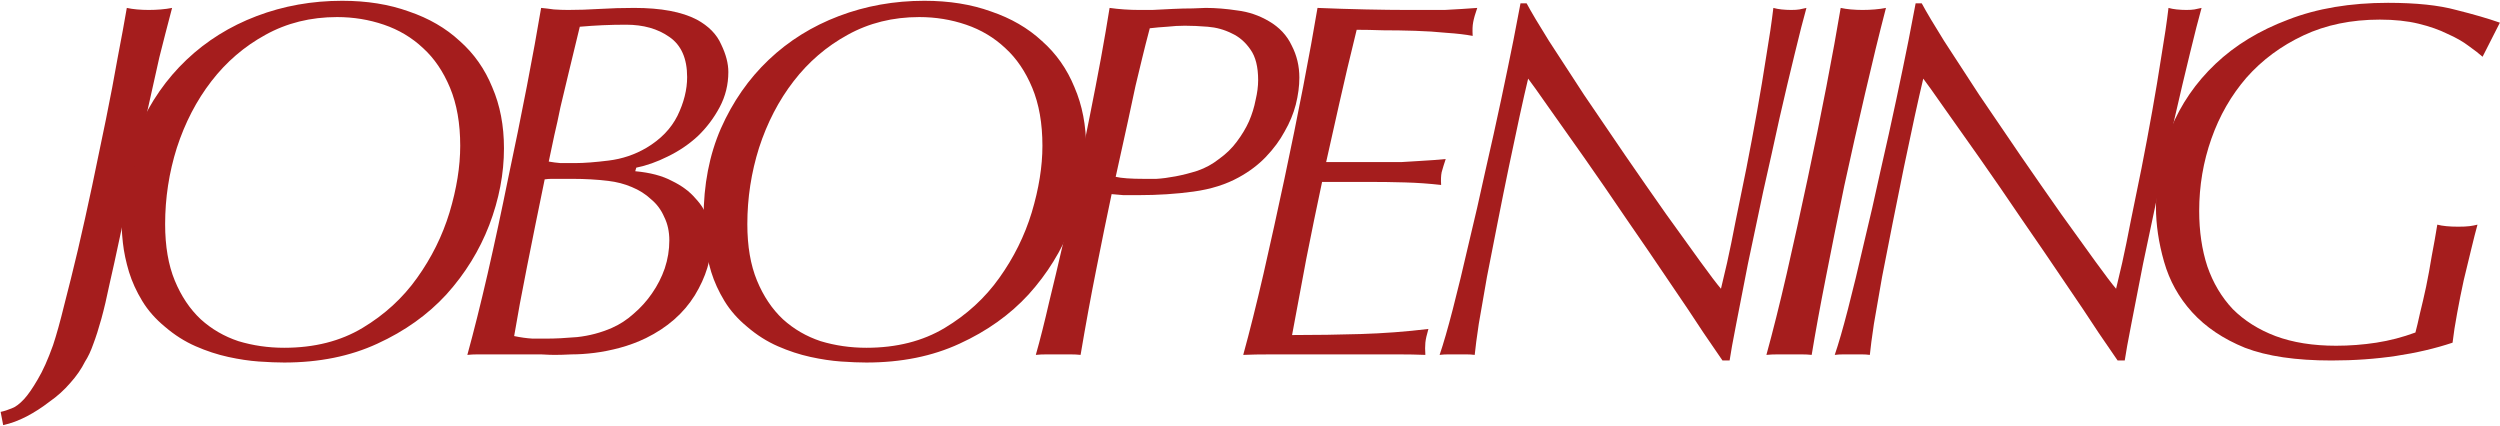 <svg width="1425" height="243" viewBox="0 0 1425 243" fill="none" xmlns="http://www.w3.org/2000/svg">
<path d="M1415.07 32.35C1413.13 30.61 1410.52 28.58 1407.24 26.26C1403.95 23.747 1399.89 21.427 1395.06 19.3C1390.42 16.98 1384.91 15.046 1378.53 13.5C1372.15 11.953 1364.8 11.18 1356.49 11.18C1340.25 11.18 1325.75 14.177 1312.99 20.17C1300.23 26.163 1289.4 34.187 1280.51 44.24C1271.81 54.293 1265.14 65.893 1260.5 79.04C1255.86 92.186 1253.54 105.913 1253.54 120.22C1253.54 131.82 1255.08 142.357 1258.18 151.83C1261.46 161.303 1266.3 169.423 1272.68 176.19C1279.25 182.763 1287.37 187.887 1297.04 191.56C1306.9 195.233 1318.4 197.07 1331.55 197.07C1339.28 197.07 1346.92 196.49 1354.46 195.33C1362 194.17 1369.44 192.237 1376.79 189.53C1377.56 186.63 1378.43 182.957 1379.4 178.51C1380.56 173.87 1381.72 168.843 1382.88 163.43C1384.04 157.823 1385.1 152.023 1386.07 146.03C1387.23 140.037 1388.29 134.043 1389.26 128.05C1392.16 128.823 1396.12 129.21 1401.15 129.21C1403.85 129.21 1405.98 129.113 1407.53 128.92C1409.07 128.727 1410.62 128.437 1412.17 128.05C1411.2 131.53 1410.04 136.073 1408.69 141.68C1407.33 147.287 1405.88 153.28 1404.34 159.66C1402.98 165.847 1401.73 172.13 1400.57 178.51C1399.41 184.697 1398.54 190.303 1397.96 195.33C1388.1 198.617 1377.37 201.13 1365.77 202.87C1354.17 204.61 1341.89 205.48 1328.94 205.48C1308.64 205.48 1292.2 203.063 1279.64 198.23C1267.26 193.203 1257.21 186.437 1249.48 177.93C1241.94 169.617 1236.62 160.047 1233.53 149.22C1230.43 138.393 1228.89 127.953 1228.89 117.9C1228.89 102.433 1231.69 87.643 1237.3 73.53C1243.1 59.416 1251.6 47.043 1262.82 36.41C1274.03 25.776 1287.85 17.366 1304.29 11.18C1320.72 4.8 1339.67 1.61 1361.13 1.61C1377.17 1.61 1390.13 2.963 1399.99 5.67C1410.04 8.183 1418.35 10.6 1424.93 12.92L1415.07 32.35Z" fill="#A51D1D"/>
<path d="M1095.39 1.9C1098.1 6.927 1102.35 14.08 1108.15 23.36C1114.15 32.64 1120.82 42.887 1128.16 54.1C1135.7 65.12 1143.53 76.623 1151.65 88.61C1159.77 100.403 1167.51 111.52 1174.85 121.96C1182.2 132.207 1188.68 141.197 1194.28 148.93C1199.89 156.663 1203.85 161.883 1206.17 164.59C1206.95 161.497 1208.11 156.567 1209.65 149.8C1211.2 142.84 1212.84 134.817 1214.58 125.73C1216.52 116.45 1218.55 106.493 1220.67 95.86C1222.8 85.033 1224.83 74.207 1226.76 63.38C1228.7 52.553 1230.44 42.113 1231.98 32.06C1233.72 21.813 1235.08 12.63 1236.04 4.51C1237.4 4.897 1238.94 5.187 1240.68 5.38C1242.62 5.573 1244.45 5.67 1246.19 5.67C1248.13 5.67 1249.67 5.573 1250.83 5.38C1251.99 5.187 1253.35 4.897 1254.89 4.51C1253.15 10.697 1250.93 19.397 1248.22 30.61C1245.52 41.63 1242.62 53.907 1239.52 67.44C1236.62 80.78 1233.53 94.7 1230.24 109.2C1227.15 123.7 1224.25 137.427 1221.54 150.38C1219.03 163.14 1216.81 174.547 1214.87 184.6C1212.94 194.46 1211.68 201.42 1211.1 205.48H1207.04C1205.5 203.16 1201.92 197.94 1196.31 189.82C1190.9 181.507 1184.42 171.84 1176.88 160.82C1169.34 149.607 1161.22 137.717 1152.52 125.15C1144.02 112.583 1135.9 100.79 1128.16 89.77C1120.43 78.75 1113.66 69.18 1107.86 61.06C1102.06 52.747 1098.2 47.333 1096.26 44.82C1094.91 50.427 1093.27 57.677 1091.33 66.57C1089.4 75.463 1087.37 85.033 1085.24 95.28C1083.12 105.527 1080.99 116.063 1078.86 126.89C1076.74 137.717 1074.71 148.06 1072.77 157.92C1071.03 167.78 1069.49 176.673 1068.13 184.6C1066.97 192.333 1066.2 198.23 1065.81 202.29C1064.27 202.097 1062.72 202 1061.17 202C1059.63 202 1057.89 202 1055.95 202C1054.41 202 1052.67 202 1050.73 202C1048.99 202 1047.35 202.097 1045.8 202.29C1047.93 196.103 1050.44 187.403 1053.34 176.19C1056.24 164.977 1059.24 152.603 1062.33 139.07C1065.62 125.537 1068.81 111.617 1071.9 97.31C1075.19 83.003 1078.19 69.47 1080.89 56.71C1083.6 43.95 1085.92 32.737 1087.85 23.07C1089.79 13.21 1091.14 6.153 1091.91 1.9H1095.39Z" fill="#A51D1D"/>
<path d="M1006.85 202.29C1010.52 188.95 1014.39 173.483 1018.45 155.89C1022.51 138.103 1026.47 120.123 1030.34 101.95C1034.21 83.776 1037.78 66.183 1041.07 49.17C1044.36 32.156 1047.06 17.27 1049.19 4.51C1050.93 4.896 1052.86 5.186 1054.99 5.38C1057.31 5.573 1059.53 5.67 1061.66 5.67C1063.98 5.67 1066.3 5.573 1068.62 5.38C1070.94 5.186 1073.07 4.896 1075 4.51C1071.13 19.396 1067.17 35.636 1063.11 53.23C1059.05 70.63 1055.09 88.223 1051.22 106.01C1047.55 123.796 1044.07 141.1 1040.78 157.92C1037.49 174.546 1034.79 189.336 1032.66 202.29C1030.92 202.096 1028.99 202 1026.86 202C1024.73 202 1022.41 202 1019.9 202C1017.77 202 1015.55 202 1013.23 202C1010.91 202 1008.78 202.096 1006.85 202.29Z" fill="#A51D1D"/>
<path d="M870.167 1.9C872.873 6.927 877.127 14.08 882.927 23.36C888.92 32.64 895.59 42.887 902.937 54.1C910.477 65.12 918.307 76.623 926.427 88.61C934.547 100.403 942.28 111.52 949.627 121.96C956.973 132.207 963.45 141.197 969.057 148.93C974.663 156.663 978.627 161.883 980.947 164.59C981.72 161.497 982.88 156.567 984.427 149.8C985.973 142.84 987.617 134.817 989.357 125.73C991.29 116.45 993.32 106.493 995.447 95.86C997.573 85.033 999.603 74.207 1001.54 63.38C1003.47 52.553 1005.21 42.113 1006.76 32.06C1008.5 21.813 1009.85 12.63 1010.82 4.51C1012.17 4.897 1013.72 5.187 1015.46 5.38C1017.39 5.573 1019.23 5.67 1020.97 5.67C1022.9 5.67 1024.45 5.573 1025.61 5.38C1026.77 5.187 1028.12 4.897 1029.67 4.51C1027.93 10.697 1025.7 19.397 1023 30.61C1020.29 41.63 1017.39 53.907 1014.3 67.44C1011.4 80.78 1008.3 94.7 1005.02 109.2C1001.92 123.7 999.023 137.427 996.317 150.38C993.803 163.14 991.58 174.547 989.647 184.6C987.713 194.46 986.457 201.42 985.877 205.48H981.817C980.27 203.16 976.693 197.94 971.087 189.82C965.673 181.507 959.197 171.84 951.657 160.82C944.117 149.607 935.997 137.717 927.297 125.15C918.79 112.583 910.67 100.79 902.937 89.77C895.203 78.75 888.437 69.18 882.637 61.06C876.837 52.747 872.97 47.333 871.037 44.82C869.683 50.427 868.04 57.677 866.107 66.57C864.173 75.463 862.143 85.033 860.017 95.28C857.89 105.527 855.763 116.063 853.637 126.89C851.51 137.717 849.48 148.06 847.547 157.92C845.807 167.78 844.26 176.673 842.907 184.6C841.747 192.333 840.973 198.23 840.587 202.29C839.04 202.097 837.493 202 835.947 202C834.4 202 832.66 202 830.727 202C829.18 202 827.44 202 825.507 202C823.767 202 822.123 202.097 820.577 202.29C822.703 196.103 825.217 187.403 828.117 176.19C831.017 164.977 834.013 152.603 837.107 139.07C840.393 125.537 843.583 111.617 846.677 97.31C849.963 83.003 852.96 69.47 855.667 56.71C858.373 43.95 860.693 32.737 862.627 23.07C864.56 13.21 865.913 6.153 866.687 1.9H870.167Z" fill="#A51D1D"/>
<path d="M753.587 103.69C750.493 118.19 747.497 132.786 744.597 147.48C741.89 161.98 739.183 176.48 736.477 190.98C749.817 190.98 762.867 190.786 775.627 190.4C788.58 190.013 801.437 189.046 814.197 187.5C813.23 190.786 812.65 193.396 812.457 195.33C812.263 197.263 812.263 199.583 812.457 202.29C807.623 202.096 802.5 202 797.087 202C791.867 202 786.647 202 781.427 202C776.207 202 771.18 202 766.347 202C761.513 202 757.163 202 753.297 202C741.503 202 732.127 202 725.167 202C718.207 202 712.697 202.096 708.637 202.29C712.31 188.95 716.177 173.483 720.237 155.89C724.297 138.103 728.26 120.123 732.127 101.95C735.993 83.776 739.57 66.183 742.857 49.17C746.143 32.156 748.85 17.27 750.977 4.51C760.257 4.896 769.44 5.186 778.527 5.38C787.613 5.573 795.443 5.67 802.017 5.67C805.303 5.67 808.783 5.67 812.457 5.67C816.323 5.67 819.997 5.67 823.477 5.67C827.15 5.476 830.533 5.283 833.627 5.09C836.913 4.896 839.717 4.703 842.037 4.51C840.877 7.796 840.103 10.503 839.717 12.63C839.33 14.563 839.233 17.173 839.427 20.46C835.367 19.686 830.437 19.106 824.637 18.72C818.837 18.14 812.843 17.753 806.657 17.56C800.47 17.366 794.38 17.27 788.387 17.27C782.587 17.076 777.56 16.98 773.307 16.98C769.44 32.64 766.153 46.56 763.447 58.74C760.74 70.726 758.227 81.94 755.907 92.38H790.417C792.93 92.38 795.733 92.38 798.827 92.38C802.113 92.186 805.303 91.993 808.397 91.8C811.683 91.606 814.68 91.413 817.387 91.22C820.093 91.026 822.317 90.833 824.057 90.64C823.09 93.54 822.317 96.053 821.737 98.18C821.35 100.113 821.253 102.53 821.447 105.43C814.68 104.656 807.817 104.173 800.857 103.98C794.09 103.786 787.323 103.69 780.557 103.69H753.587Z" fill="#A51D1D"/>
<path d="M717.144 45.69C717.144 38.15 715.694 32.35 712.794 28.29C709.894 24.036 706.317 20.943 702.064 19.01C697.811 16.883 693.267 15.626 688.434 15.24C683.601 14.853 679.251 14.66 675.384 14.66C672.097 14.66 668.714 14.853 665.234 15.24C661.947 15.433 658.661 15.723 655.374 16.11C653.634 22.683 652.184 28.386 651.024 33.22C649.864 37.86 648.607 43.08 647.254 48.88C646.094 54.486 644.644 61.253 642.904 69.18C641.164 77.106 638.844 87.643 635.944 100.79C639.231 101.563 644.644 101.95 652.184 101.95C653.731 101.95 656.051 101.95 659.144 101.95C662.431 101.756 666.104 101.273 670.164 100.5C674.224 99.727 678.381 98.663 682.634 97.31C687.081 95.763 691.141 93.54 694.814 90.64C698.874 87.74 702.257 84.453 704.964 80.78C707.864 76.913 710.184 73.046 711.924 69.18C713.664 65.12 714.921 61.06 715.694 57C716.661 52.94 717.144 49.17 717.144 45.69ZM740.634 44.24C740.634 49.073 739.957 54.196 738.604 59.61C737.251 64.83 735.124 69.953 732.224 74.98C729.517 80.006 725.941 84.84 721.494 89.48C717.241 93.926 712.117 97.793 706.124 101.08C698.777 105.14 690.174 107.846 680.314 109.2C670.454 110.553 660.014 111.23 648.994 111.23C645.514 111.23 642.614 111.23 640.294 111.23C637.974 111.036 635.751 110.843 633.624 110.65C630.917 123.41 628.017 137.62 624.924 153.28C621.831 168.746 618.834 185.083 615.934 202.29C614.194 202.096 612.261 202 610.134 202C608.201 202 605.977 202 603.464 202C601.144 202 598.824 202 596.504 202C594.184 202 592.154 202.096 590.414 202.29C592.927 193.396 595.441 183.44 597.954 172.42C600.661 161.4 603.367 149.993 606.074 138.2C608.781 126.406 611.391 114.42 613.904 102.24C616.417 89.866 618.834 77.88 621.154 66.28C623.474 54.68 625.601 43.66 627.534 33.22C629.467 22.586 631.111 13.016 632.464 4.51C635.171 4.896 637.974 5.186 640.874 5.38C643.774 5.573 646.577 5.67 649.284 5.67C650.637 5.67 653.151 5.67 656.824 5.67C660.497 5.476 664.364 5.283 668.424 5.09C672.484 4.896 676.254 4.8 679.734 4.8C683.407 4.606 685.921 4.51 687.274 4.51C692.881 4.51 698.874 4.993 705.254 5.96C711.634 6.733 717.627 8.763 723.234 12.05C729.227 15.53 733.577 20.17 736.284 25.97C739.184 31.576 740.634 37.666 740.634 44.24Z" fill="#A51D1D"/>
<path d="M425.982 127.76C425.982 140.327 427.819 151.057 431.492 159.95C435.165 168.844 440.095 176.19 446.282 181.99C452.469 187.597 459.622 191.754 467.742 194.46C476.055 196.974 484.755 198.23 493.842 198.23C511.049 198.23 525.935 194.46 538.502 186.92C551.069 179.38 561.412 169.907 569.532 158.5C577.845 146.9 584.032 134.43 588.092 121.09C592.152 107.557 594.182 94.894 594.182 83.1C594.182 70.34 592.249 59.32 588.382 50.04C584.515 40.76 579.392 33.22 573.012 27.42C566.632 21.427 559.189 16.98 550.682 14.08C542.175 11.18 533.282 9.73 524.002 9.73C508.922 9.73 495.292 13.114 483.112 19.88C471.125 26.453 460.879 35.25 452.372 46.27C443.865 57.29 437.292 69.954 432.652 84.26C428.205 98.374 425.982 112.874 425.982 127.76ZM401.042 124.28C401.042 105.334 404.329 88.32 410.902 73.24C417.669 57.967 426.755 44.917 438.162 34.09C449.569 23.264 462.909 14.95 478.182 9.15C493.455 3.35 509.695 0.45 526.902 0.45C541.015 0.45 553.679 2.48 564.892 6.54C576.299 10.407 585.965 16.014 593.892 23.36C602.012 30.514 608.199 39.31 612.452 49.75C616.899 59.997 619.122 71.597 619.122 84.55C619.122 99.05 616.319 113.647 610.712 128.34C605.105 142.84 596.985 155.987 586.352 167.78C575.719 179.38 562.572 188.757 546.912 195.91C531.445 203.064 513.755 206.64 493.842 206.64C489.782 206.64 484.949 206.447 479.342 206.06C473.929 205.674 468.129 204.804 461.942 203.45C455.755 202.097 449.569 200.067 443.382 197.36C437.195 194.654 431.395 190.98 425.982 186.34C420.569 181.894 416.219 176.964 412.932 171.55C409.645 166.137 407.132 160.627 405.392 155.02C403.652 149.22 402.492 143.71 401.912 138.49C401.332 133.077 401.042 128.34 401.042 124.28Z" fill="#A51D1D"/>
<path d="M381.517 137.04C381.517 132.013 380.55 127.566 378.617 123.7C376.877 119.64 374.363 116.256 371.077 113.55C367.983 110.65 364.31 108.33 360.057 106.59C355.997 104.85 351.55 103.69 346.717 103.11C343.623 102.723 340.337 102.433 336.857 102.24C333.377 102.046 329.993 101.95 326.707 101.95H318.297C316.943 101.95 315.59 101.95 314.237 101.95C313.077 101.95 311.82 102.046 310.467 102.24C306.6 120.993 303.217 137.716 300.317 152.41C297.417 166.91 295 179.96 293.067 191.56C296.74 192.333 300.22 192.816 303.507 193.01C306.793 193.01 309.5 193.01 311.627 193.01C316.46 193.01 322.26 192.72 329.027 192.14C335.987 191.366 342.56 189.626 348.747 186.92C353.193 184.986 357.35 182.28 361.217 178.8C365.277 175.32 368.757 171.453 371.657 167.2C374.75 162.753 377.167 158.016 378.907 152.99C380.647 147.77 381.517 142.453 381.517 137.04ZM391.667 43.95C391.667 33.316 388.283 25.68 381.517 21.04C374.943 16.4 366.727 14.08 356.867 14.08C352.42 14.08 347.973 14.176 343.527 14.37C339.273 14.563 334.923 14.853 330.477 15.24C327.963 25.486 325.837 34.283 324.097 41.63C322.357 48.783 320.81 55.26 319.457 61.06C318.297 66.86 317.137 72.176 315.977 77.01C315.01 81.843 313.947 86.87 312.787 92.09C314.913 92.477 317.137 92.766 319.457 92.96C321.777 92.96 324.58 92.96 327.867 92.96C332.893 92.96 339.273 92.476 347.007 91.51C354.74 90.543 361.893 88.126 368.467 84.26C376.587 79.426 382.483 73.336 386.157 65.99C389.83 58.45 391.667 51.103 391.667 43.95ZM362.087 97.6C370.593 98.373 377.553 100.21 382.967 103.11C388.573 105.816 393.02 109.103 396.307 112.97C399.787 116.643 402.203 120.606 403.557 124.86C404.91 129.113 405.587 133.076 405.587 136.75C405.587 147.383 402.397 157.92 396.017 168.36C389.637 178.606 380.357 186.726 368.177 192.72C363.343 195.04 358.413 196.876 353.387 198.23C348.36 199.583 343.527 200.55 338.887 201.13C334.247 201.71 329.897 202 325.837 202C321.97 202.193 318.683 202.29 315.977 202.29C314.43 202.29 311.917 202.193 308.437 202C304.957 202 301.283 202 297.417 202C293.55 202 289.877 202 286.397 202C283.11 202 280.79 202 279.437 202C276.73 202 274.313 202 272.187 202C270.253 202 268.32 202.096 266.387 202.29C270.06 188.95 273.927 173.483 277.987 155.89C282.047 138.103 285.913 120.123 289.587 101.95C293.453 83.776 297.03 66.183 300.317 49.17C303.603 32.156 306.31 17.27 308.437 4.51C310.563 4.703 312.98 4.993 315.687 5.38C318.587 5.573 321.293 5.67 323.807 5.67C329.413 5.67 335.407 5.476 341.787 5.09C348.167 4.703 354.74 4.51 361.507 4.51C376.78 4.51 388.67 6.733 397.177 11.18C403.943 14.853 408.583 19.59 411.097 25.39C413.803 30.996 415.157 36.216 415.157 41.05C415.157 48.203 413.513 54.873 410.227 61.06C406.94 67.246 402.783 72.756 397.757 77.59C392.73 82.23 387.027 86.096 380.647 89.19C374.46 92.283 368.467 94.41 362.667 95.57L362.087 97.6Z" fill="#A51D1D"/>
<path d="M94.125 127.76C94.125 140.327 95.961 151.057 99.635 159.95C103.308 168.844 108.238 176.19 114.425 181.99C120.611 187.597 127.765 191.754 135.885 194.46C144.198 196.974 152.898 198.23 161.985 198.23C179.191 198.23 194.078 194.46 206.645 186.92C219.211 179.38 229.555 169.907 237.675 158.5C245.988 146.9 252.175 134.43 256.235 121.09C260.295 107.557 262.325 94.894 262.325 83.1C262.325 70.34 260.391 59.32 256.525 50.04C252.658 40.76 247.535 33.22 241.155 27.42C234.775 21.427 227.331 16.98 218.825 14.08C210.318 11.18 201.425 9.73 192.145 9.73C177.065 9.73 163.435 13.114 151.255 19.88C139.268 26.453 129.021 35.25 120.515 46.27C112.008 57.29 105.435 69.954 100.795 84.26C96.348 98.374 94.125 112.874 94.125 127.76ZM69.185 124.28C69.185 105.334 72.471 88.32 79.045 73.24C85.811 57.967 94.898 44.917 106.305 34.09C117.711 23.264 131.051 14.95 146.325 9.15C161.598 3.35 177.838 0.45 195.045 0.45C209.158 0.45 221.821 2.48 233.035 6.54C244.441 10.407 254.108 16.014 262.035 23.36C270.155 30.514 276.341 39.31 280.595 49.75C285.041 59.997 287.265 71.597 287.265 84.55C287.265 99.05 284.461 113.647 278.855 128.34C273.248 142.84 265.128 155.987 254.495 167.78C243.861 179.38 230.715 188.757 215.055 195.91C199.588 203.064 181.898 206.64 161.985 206.64C157.925 206.64 153.091 206.447 147.485 206.06C142.071 205.674 136.271 204.804 130.085 203.45C123.898 202.097 117.711 200.067 111.525 197.36C105.338 194.654 99.538 190.98 94.125 186.34C88.711 181.894 84.361 176.964 81.075 171.55C77.788 166.137 75.275 160.627 73.535 155.02C71.795 149.22 70.635 143.71 70.055 138.49C69.475 133.077 69.185 128.34 69.185 124.28Z" fill="#A51D1D"/>
<path d="M0.362 234.77C2.295 234.383 4.422 233.706 6.742 232.74C8.868 231.966 11.188 230.226 13.702 227.52C16.022 225.006 18.632 221.236 21.532 216.21C24.432 211.376 27.332 204.9 30.232 196.78C32.165 190.98 34.292 183.343 36.612 173.87C39.125 164.203 41.735 153.666 44.442 142.26C47.148 130.66 49.855 118.48 52.562 105.72C55.269 92.96 57.879 80.393 60.392 68.02C62.905 55.646 65.129 43.95 67.062 32.93C69.189 21.91 70.928 12.436 72.282 4.51C74.022 4.896 75.955 5.186 78.082 5.38C80.402 5.573 82.625 5.67 84.752 5.67C87.072 5.67 89.392 5.573 91.712 5.38C94.032 5.186 96.159 4.896 98.092 4.51C95.385 14.756 92.969 24.133 90.842 32.64C88.909 41.146 86.879 50.233 84.752 59.9C82.625 69.373 80.209 80.103 77.502 92.09C74.989 104.076 71.895 118.576 68.222 135.59C66.095 145.643 64.162 154.44 62.422 161.98C60.875 169.52 59.328 176.093 57.782 181.7C56.235 187.306 54.688 192.14 53.142 196.2C51.788 200.066 50.242 203.353 48.502 206.06C46.375 210.313 43.572 214.373 40.092 218.24C36.612 222.3 32.648 225.876 28.202 228.97C23.948 232.256 19.599 235.06 15.152 237.38C10.705 239.7 6.258 241.343 1.812 242.31L0.362 234.77Z" fill="#A51D1D"/>
</svg>
